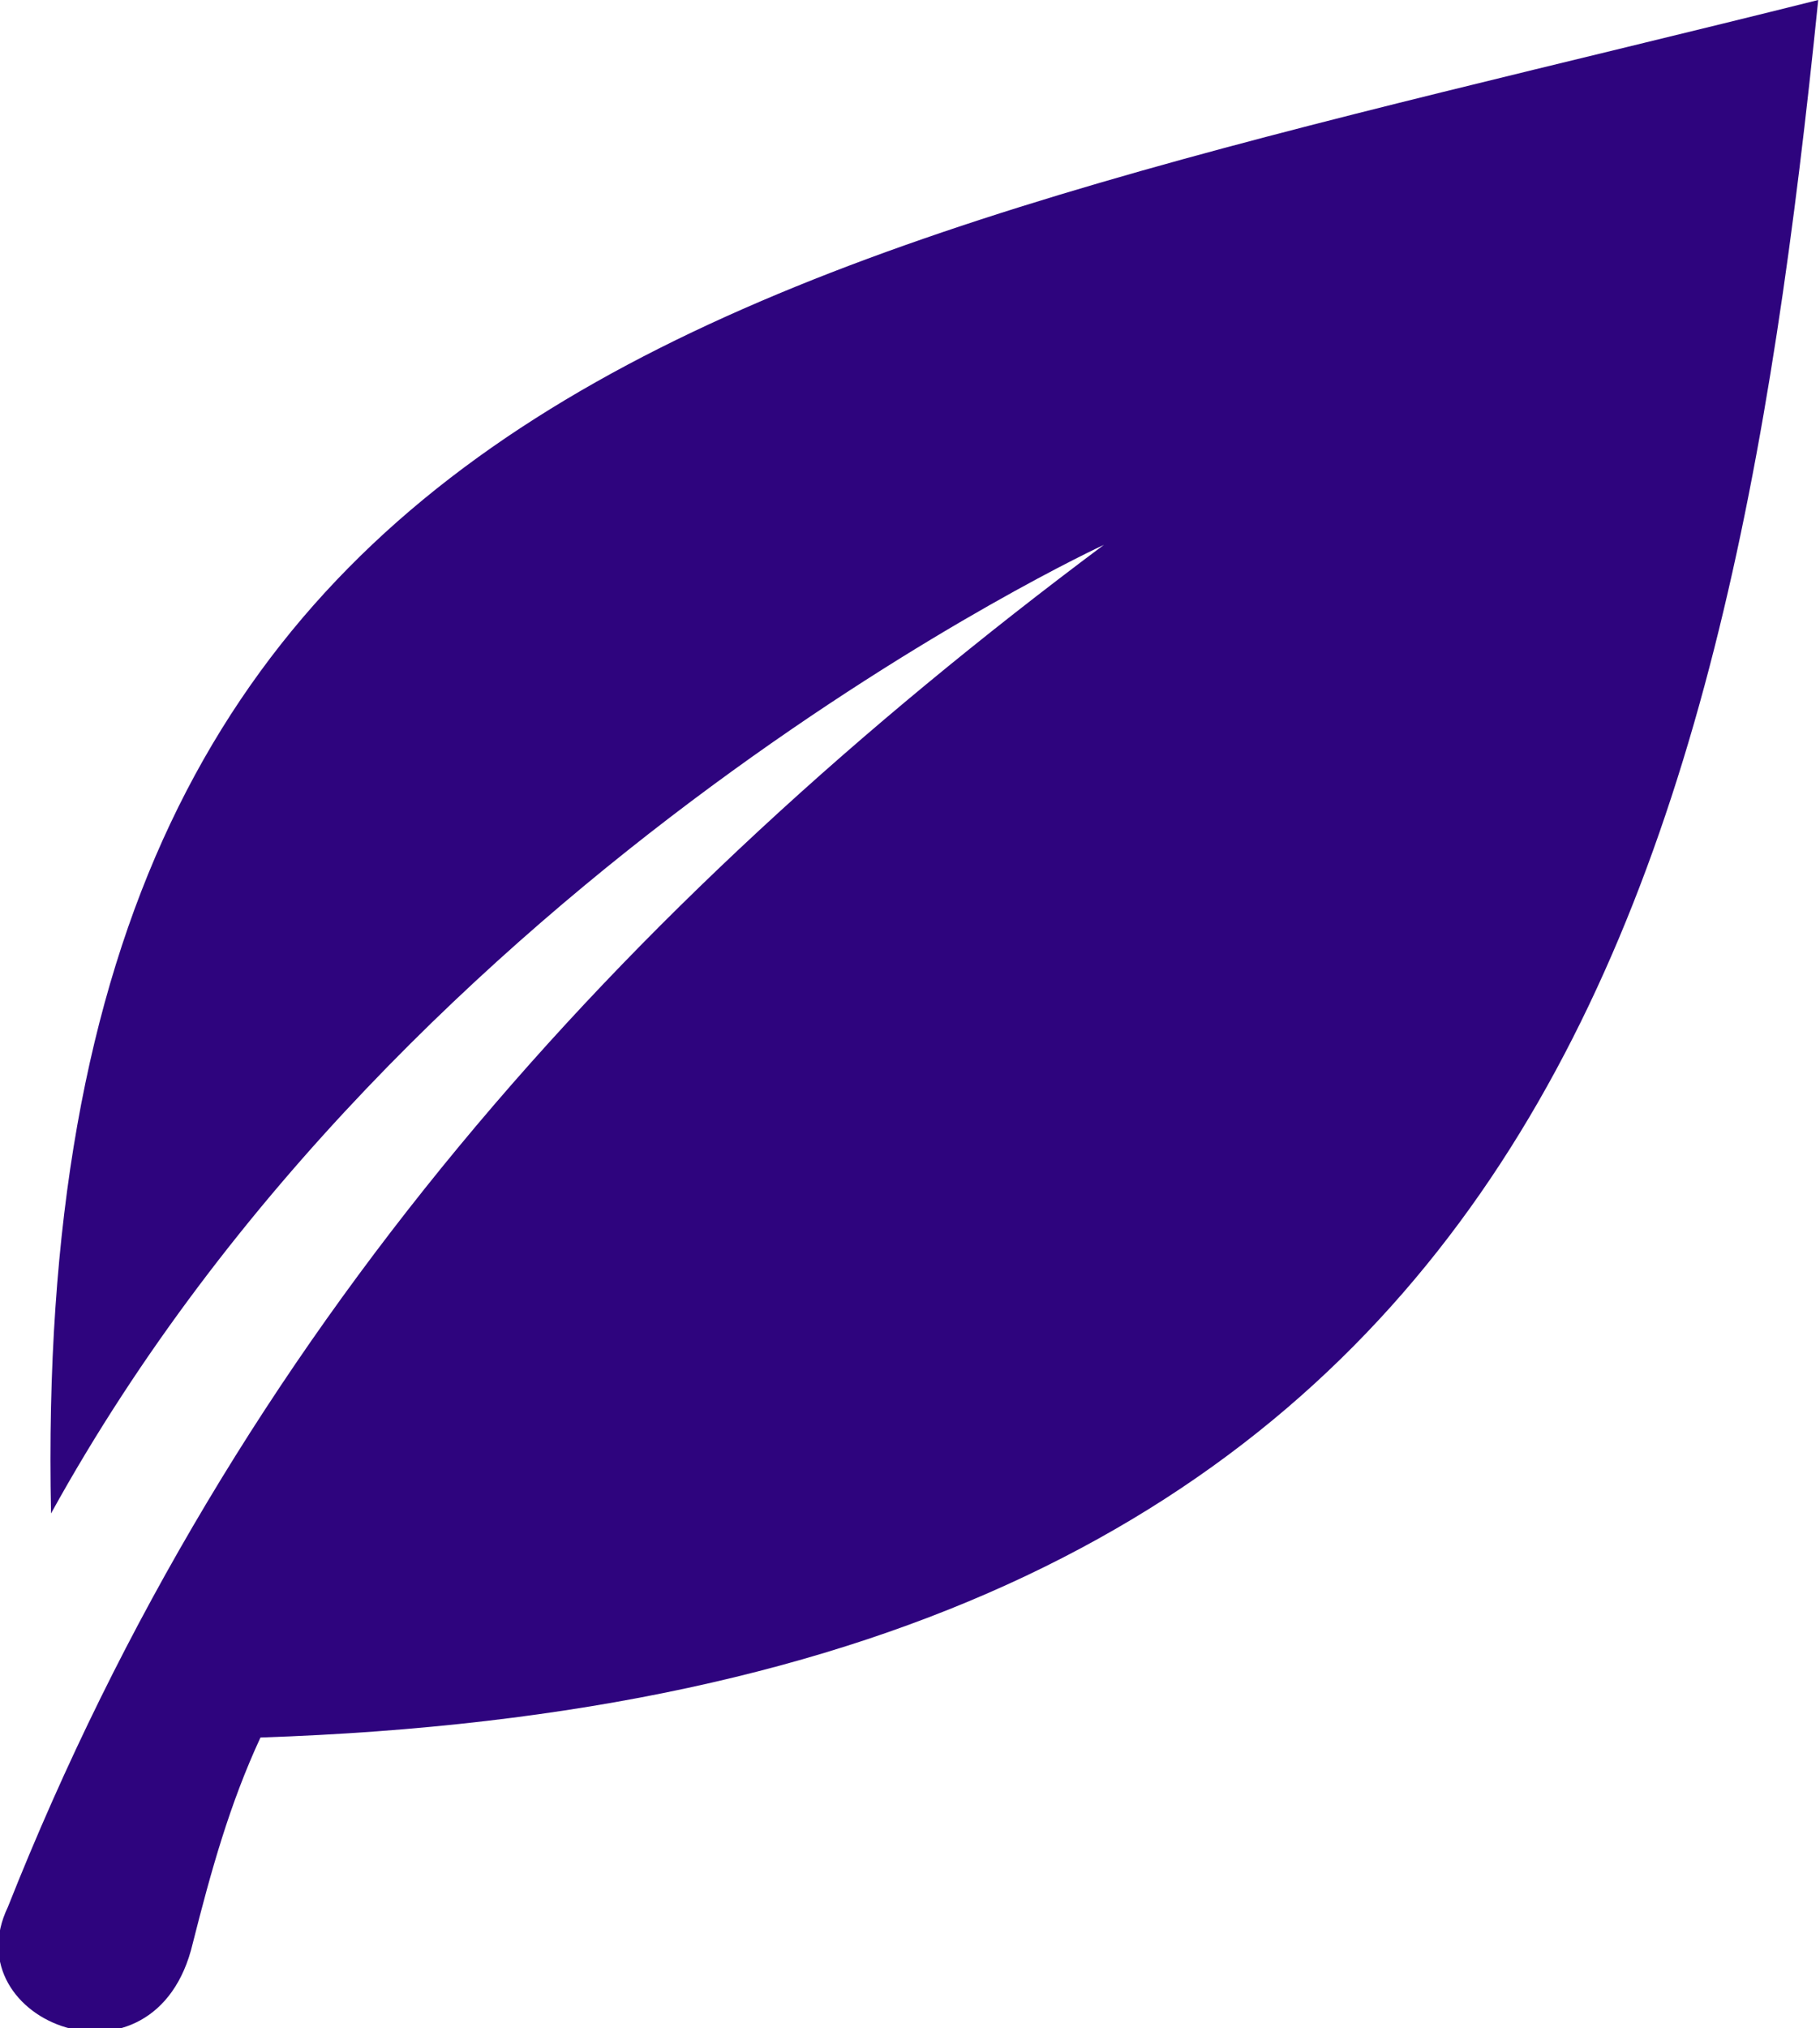 <?xml version="1.0" encoding="UTF-8"?>
<svg xmlns="http://www.w3.org/2000/svg" xmlns:xlink="http://www.w3.org/1999/xlink" width="44pt" height="49pt" viewBox="0 0 44 49" version="1.1">
<g id="surface1">
<path style=" stroke:none;fill-rule:evenodd;fill:rgb(18.039%,1.569%,49.412%);fill-opacity:1;" d="M 1.234 36.566 C 0.641 8.484 18.801 6.289 43.957 0 C 41.723 21.941 36.961 40.957 6.297 41.98 C 5.551 43.59 5.105 45.195 4.66 46.953 C 3.766 50.754 -1.148 48.855 0.191 46.074 C 5.699 32.18 14.93 21.941 26.688 13.164 C 26.688 13.164 9.867 20.918 1.234 36.566 Z M 1.234 36.566 "/>
</g>
</svg>
